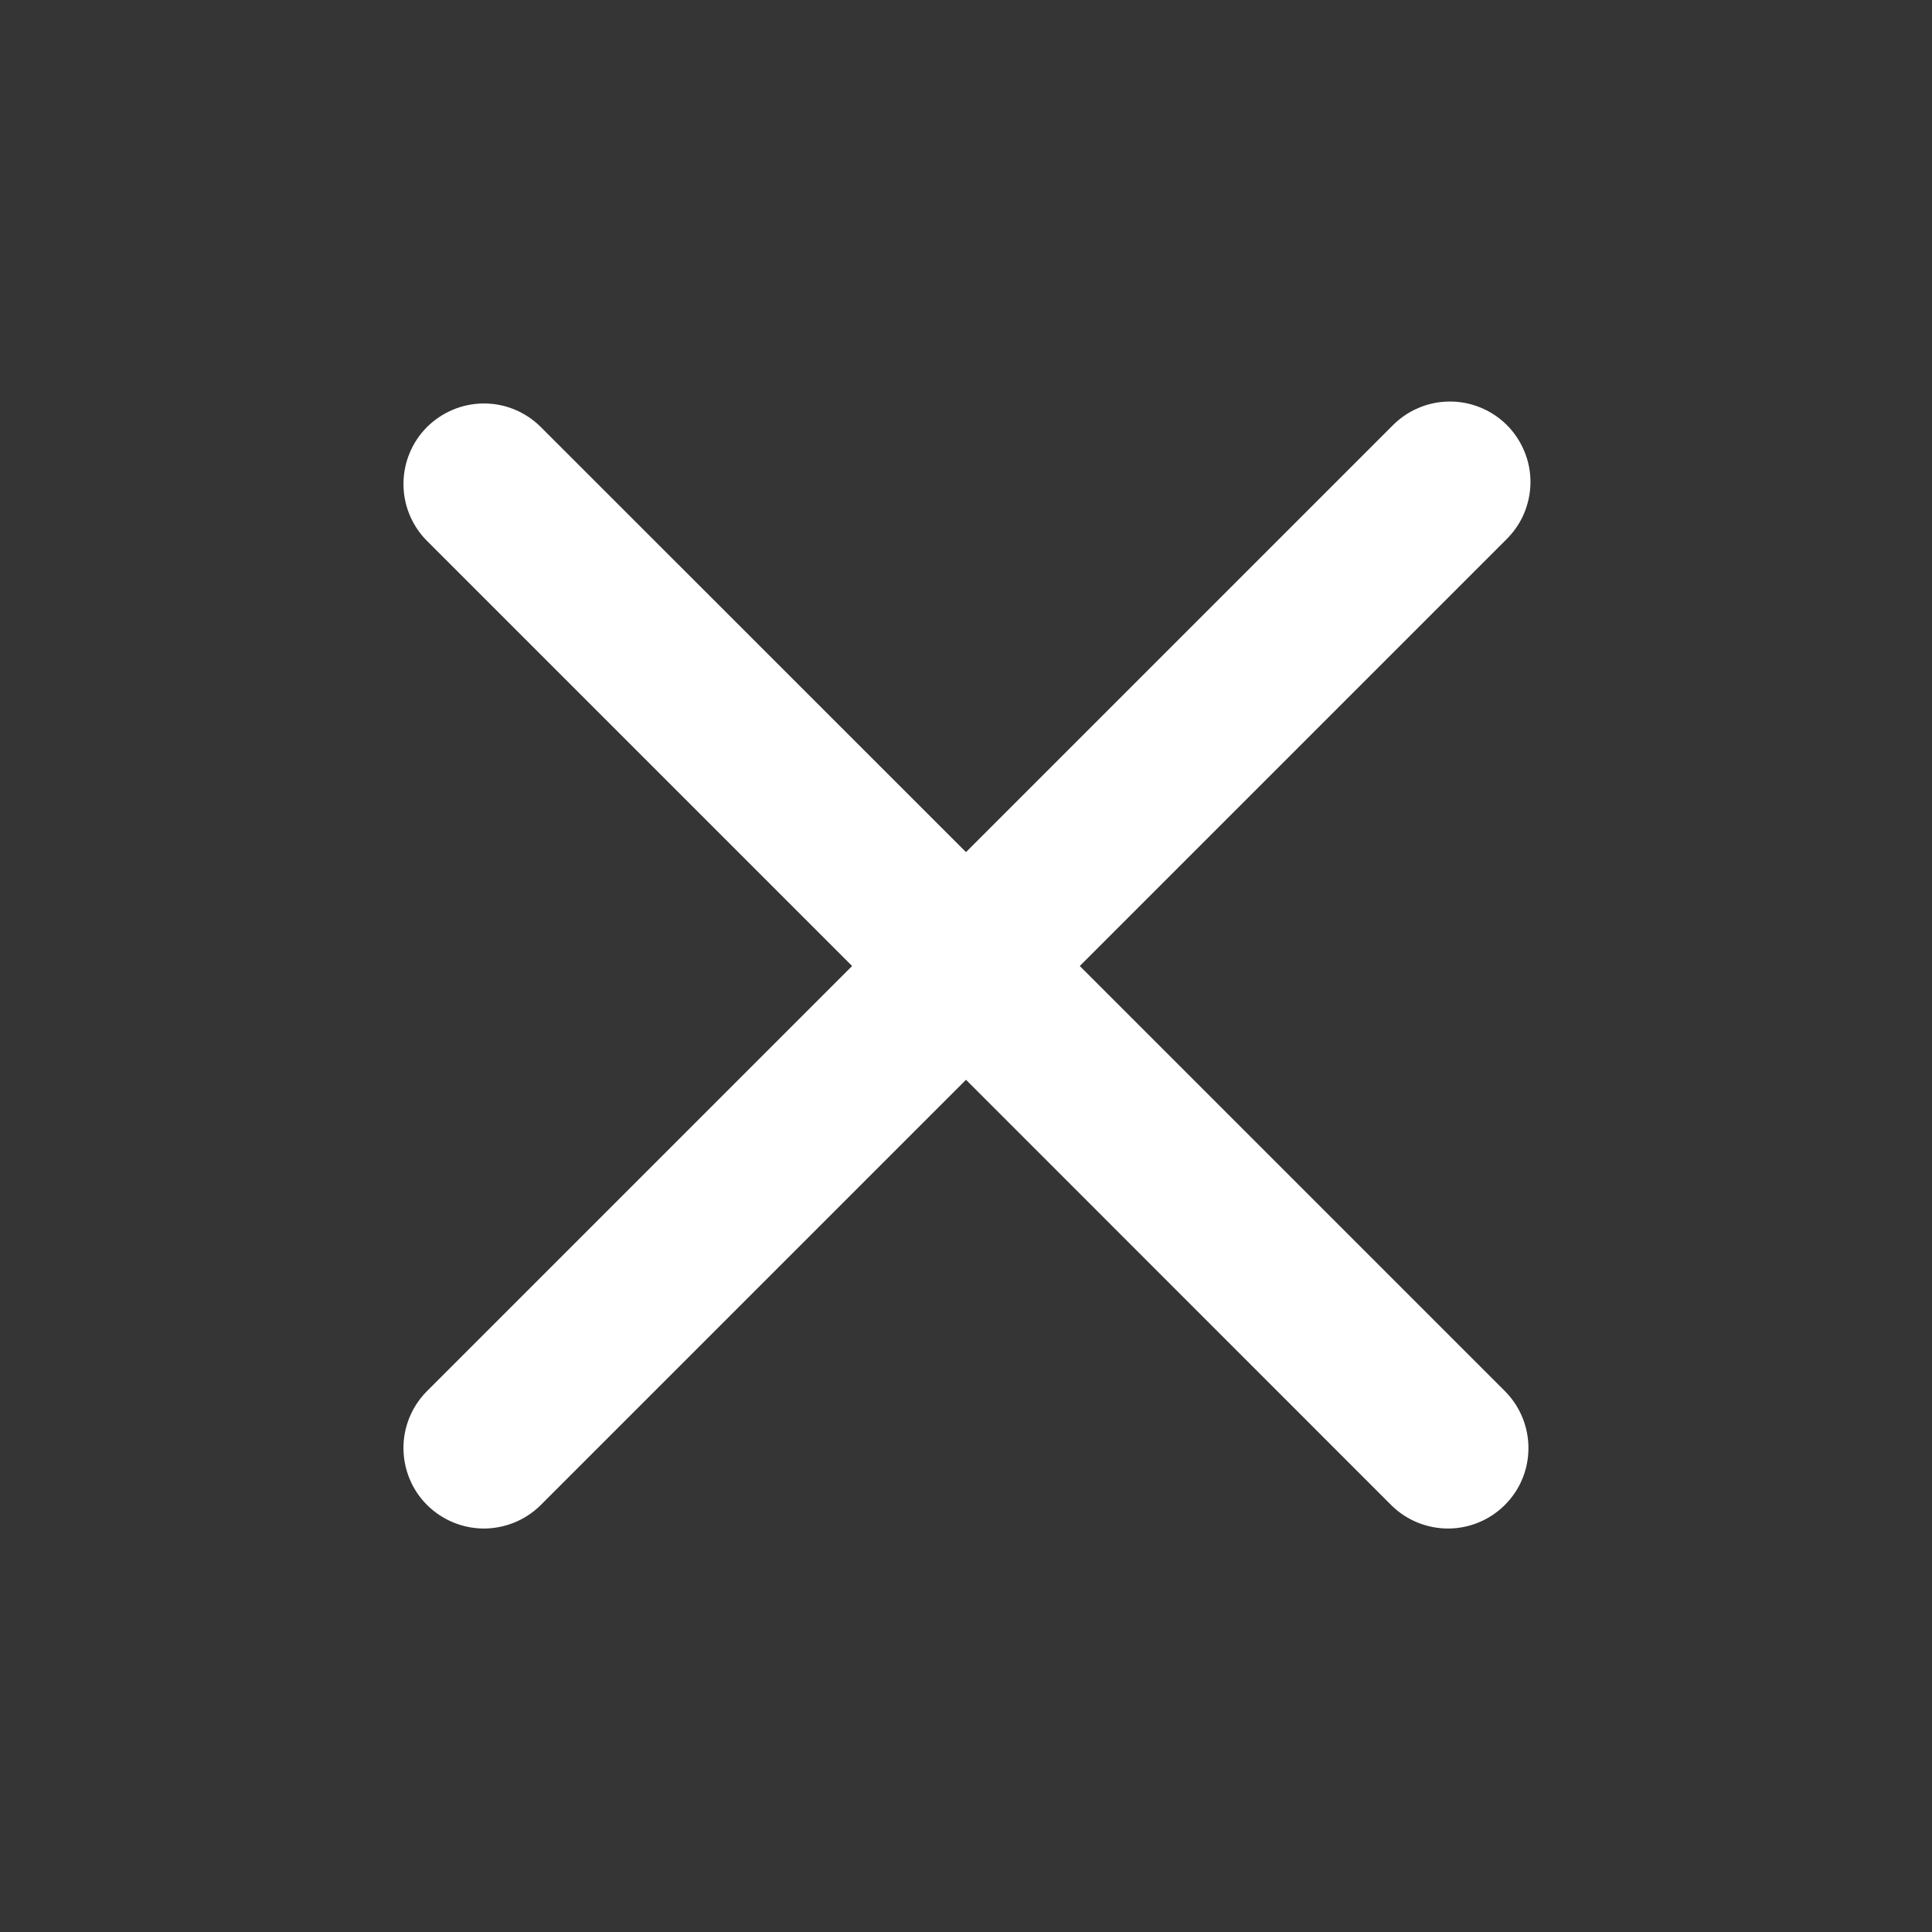 <svg width="18" height="18" viewBox="0 0 18 18" fill="none" xmlns="http://www.w3.org/2000/svg">
<rect x="0" y="0" width="18" height="18" fill="#333333" stroke="none"/>
<rect width="18" height="18" fill="white" fill-opacity="0.01"/>
<path d="M9 7.939L5.03 3.97C4.888 3.833 4.699 3.757 4.502 3.759C4.306 3.761 4.118 3.84 3.978 3.979C3.839 4.118 3.761 4.306 3.759 4.503C3.757 4.699 3.833 4.889 3.969 5.03L7.939 9L3.969 12.97C3.833 13.111 3.757 13.301 3.759 13.497C3.761 13.694 3.839 13.882 3.978 14.021C4.118 14.16 4.306 14.239 4.502 14.241C4.699 14.242 4.888 14.167 5.03 14.03L9 10.06L12.969 14.03C13.111 14.167 13.3 14.242 13.497 14.241C13.694 14.239 13.882 14.16 14.021 14.021C14.16 13.882 14.239 13.694 14.24 13.497C14.242 13.301 14.166 13.111 14.03 12.97L10.06 9L14.03 5.03C14.101 4.961 14.159 4.878 14.198 4.787C14.237 4.695 14.258 4.597 14.259 4.497C14.26 4.398 14.241 4.299 14.203 4.207C14.165 4.115 14.11 4.031 14.039 3.96C13.969 3.89 13.885 3.834 13.793 3.797C13.701 3.759 13.602 3.74 13.502 3.741C13.403 3.742 13.304 3.762 13.213 3.802C13.121 3.841 13.039 3.898 12.969 3.97L9 7.939Z" fill="white"/>
</svg>
